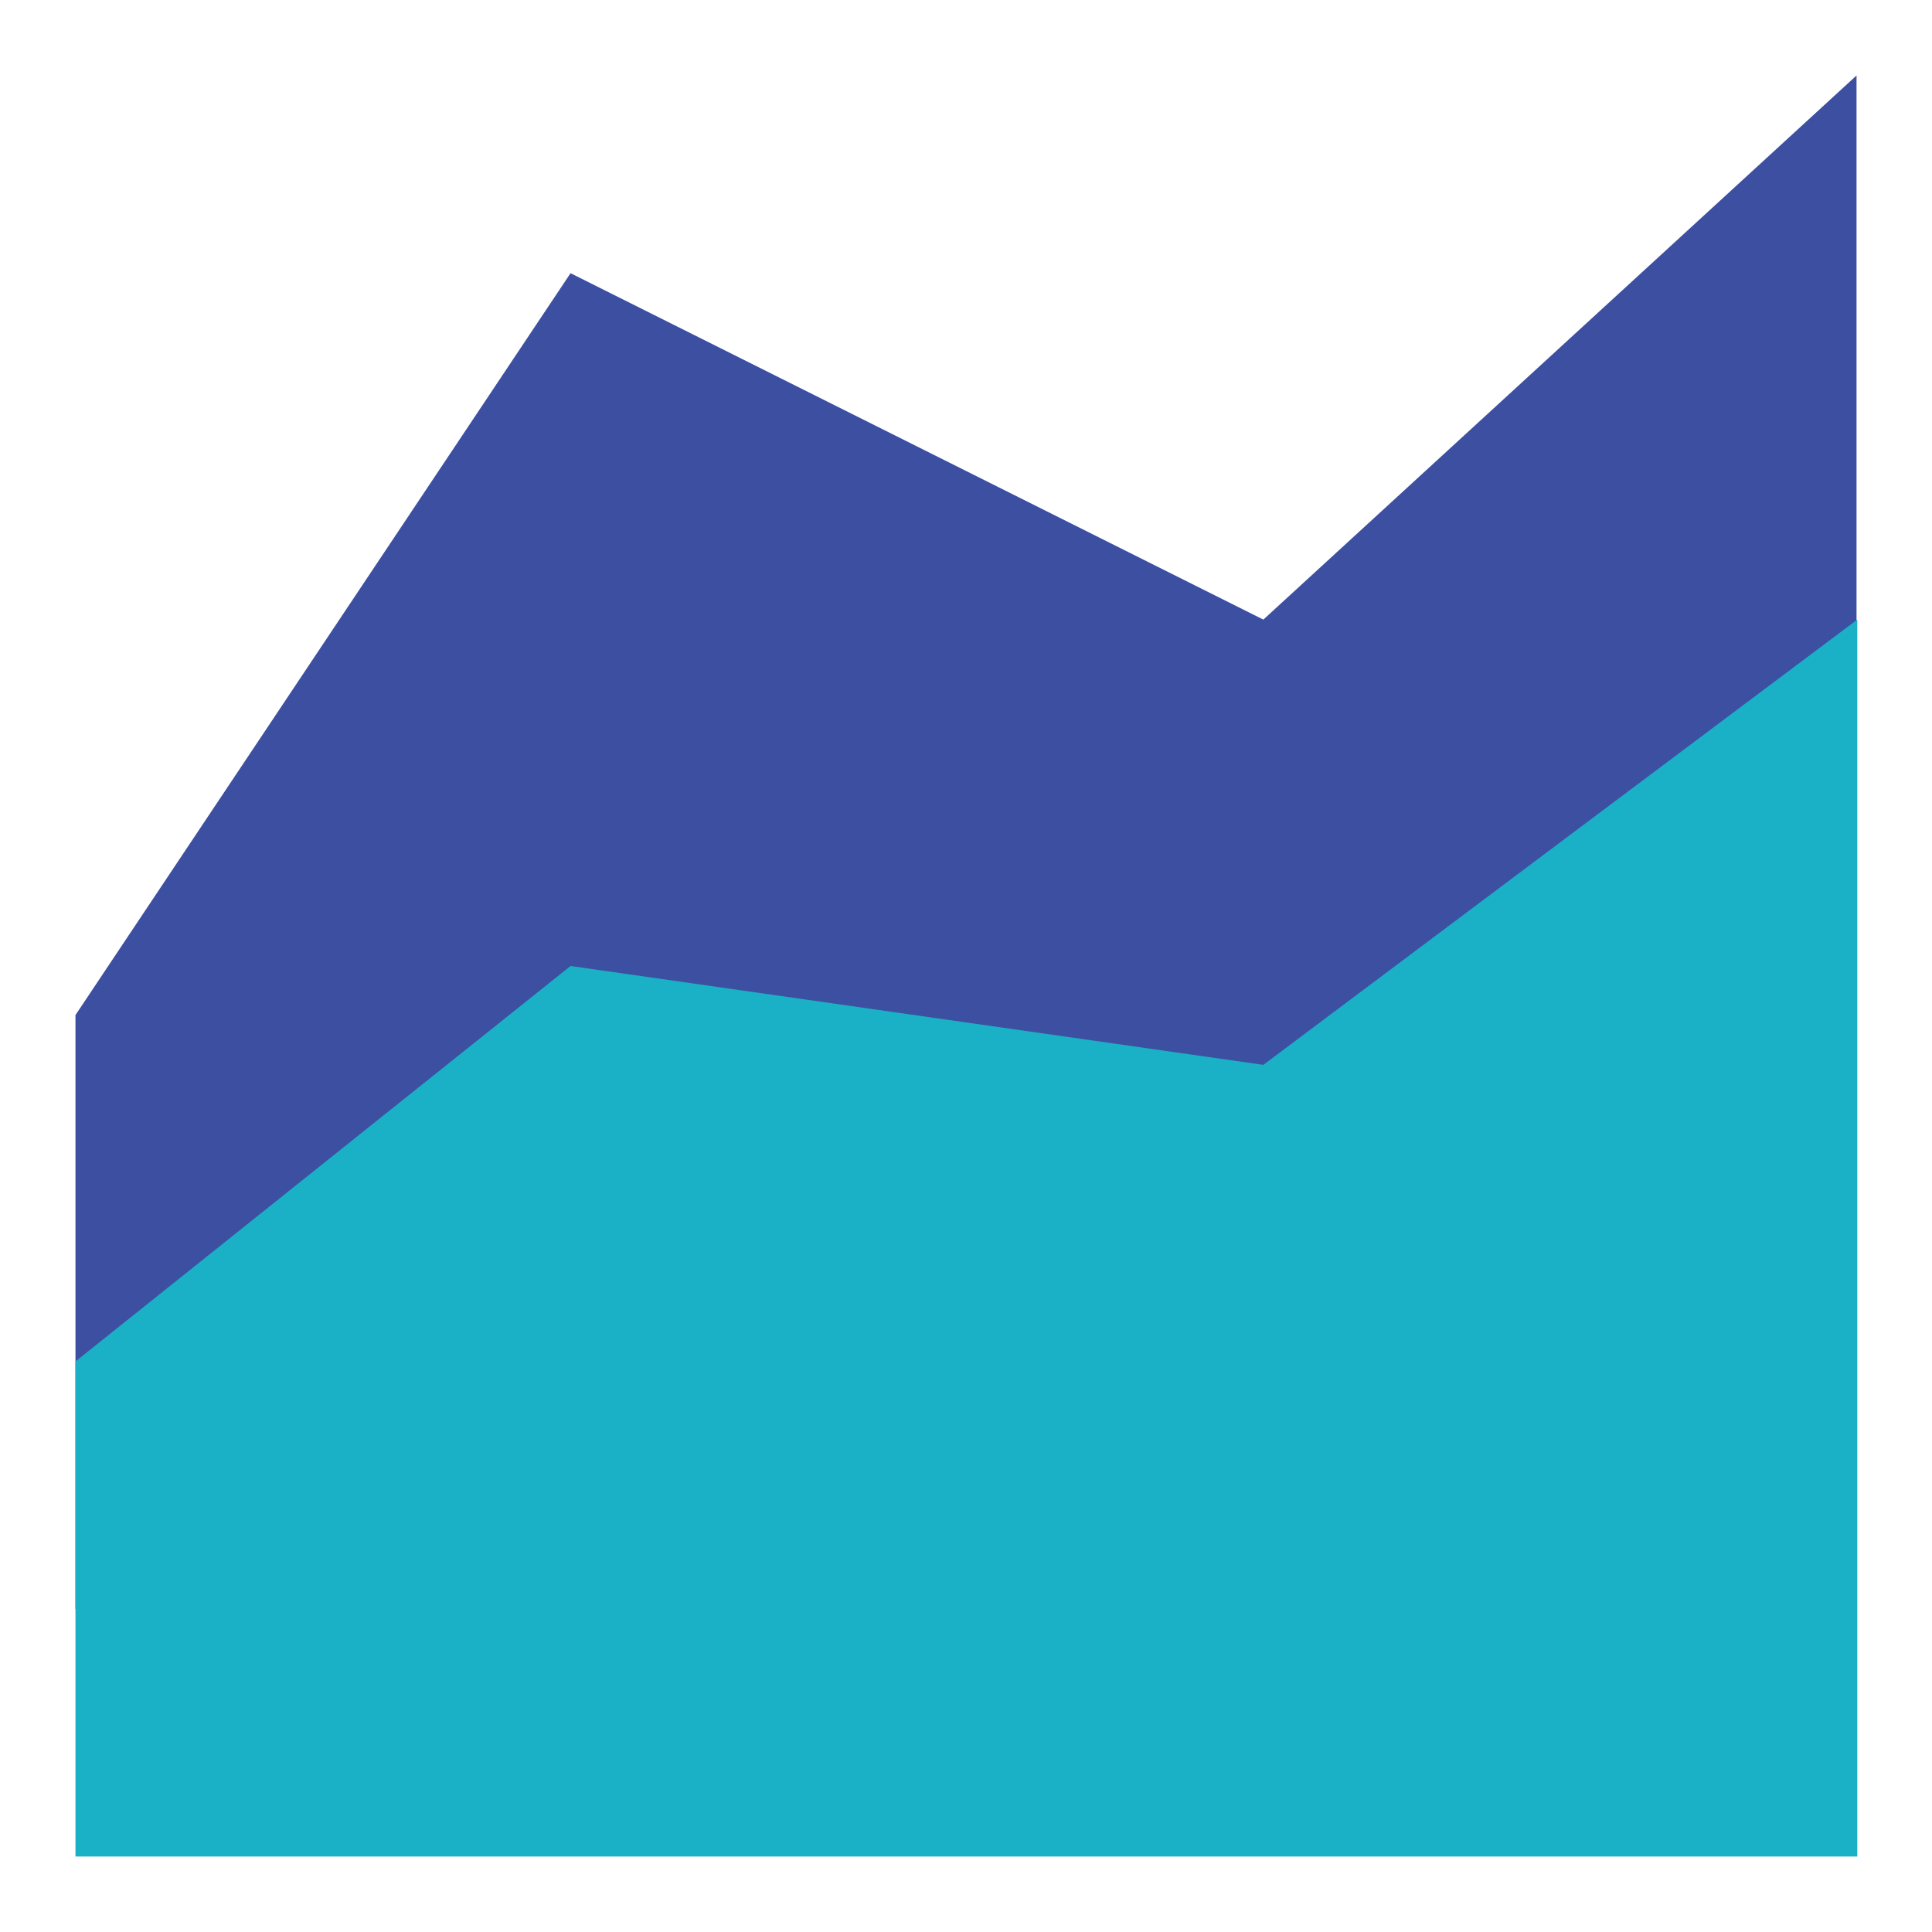 <?xml version="1.0" encoding="utf-8"?>
<!-- Svg Vector Icons : http://www.onlinewebfonts.com/icon -->
<!DOCTYPE svg PUBLIC "-//W3C//DTD SVG 1.1//EN" "http://www.w3.org/Graphics/SVG/1.1/DTD/svg11.dtd">
<svg version="1.1" xmlns="http://www.w3.org/2000/svg" xmlns:xlink="http://www.w3.org/1999/xlink" x="0px" y="0px" viewBox="0 0 256 256" enable-background="new 0 0 256 256" xml:space="preserve">
<g> <path fill="#3d4fa1" d="M246,213.2H10v-78.7l65.6-98.3l91.8,45.9L246,10V213.2z"/> <path fill="#1ab1c7" d="M246,246H10v-65.6L75.6,128l91.8,13.1l78.7-59V246z"/></g>
</svg>
